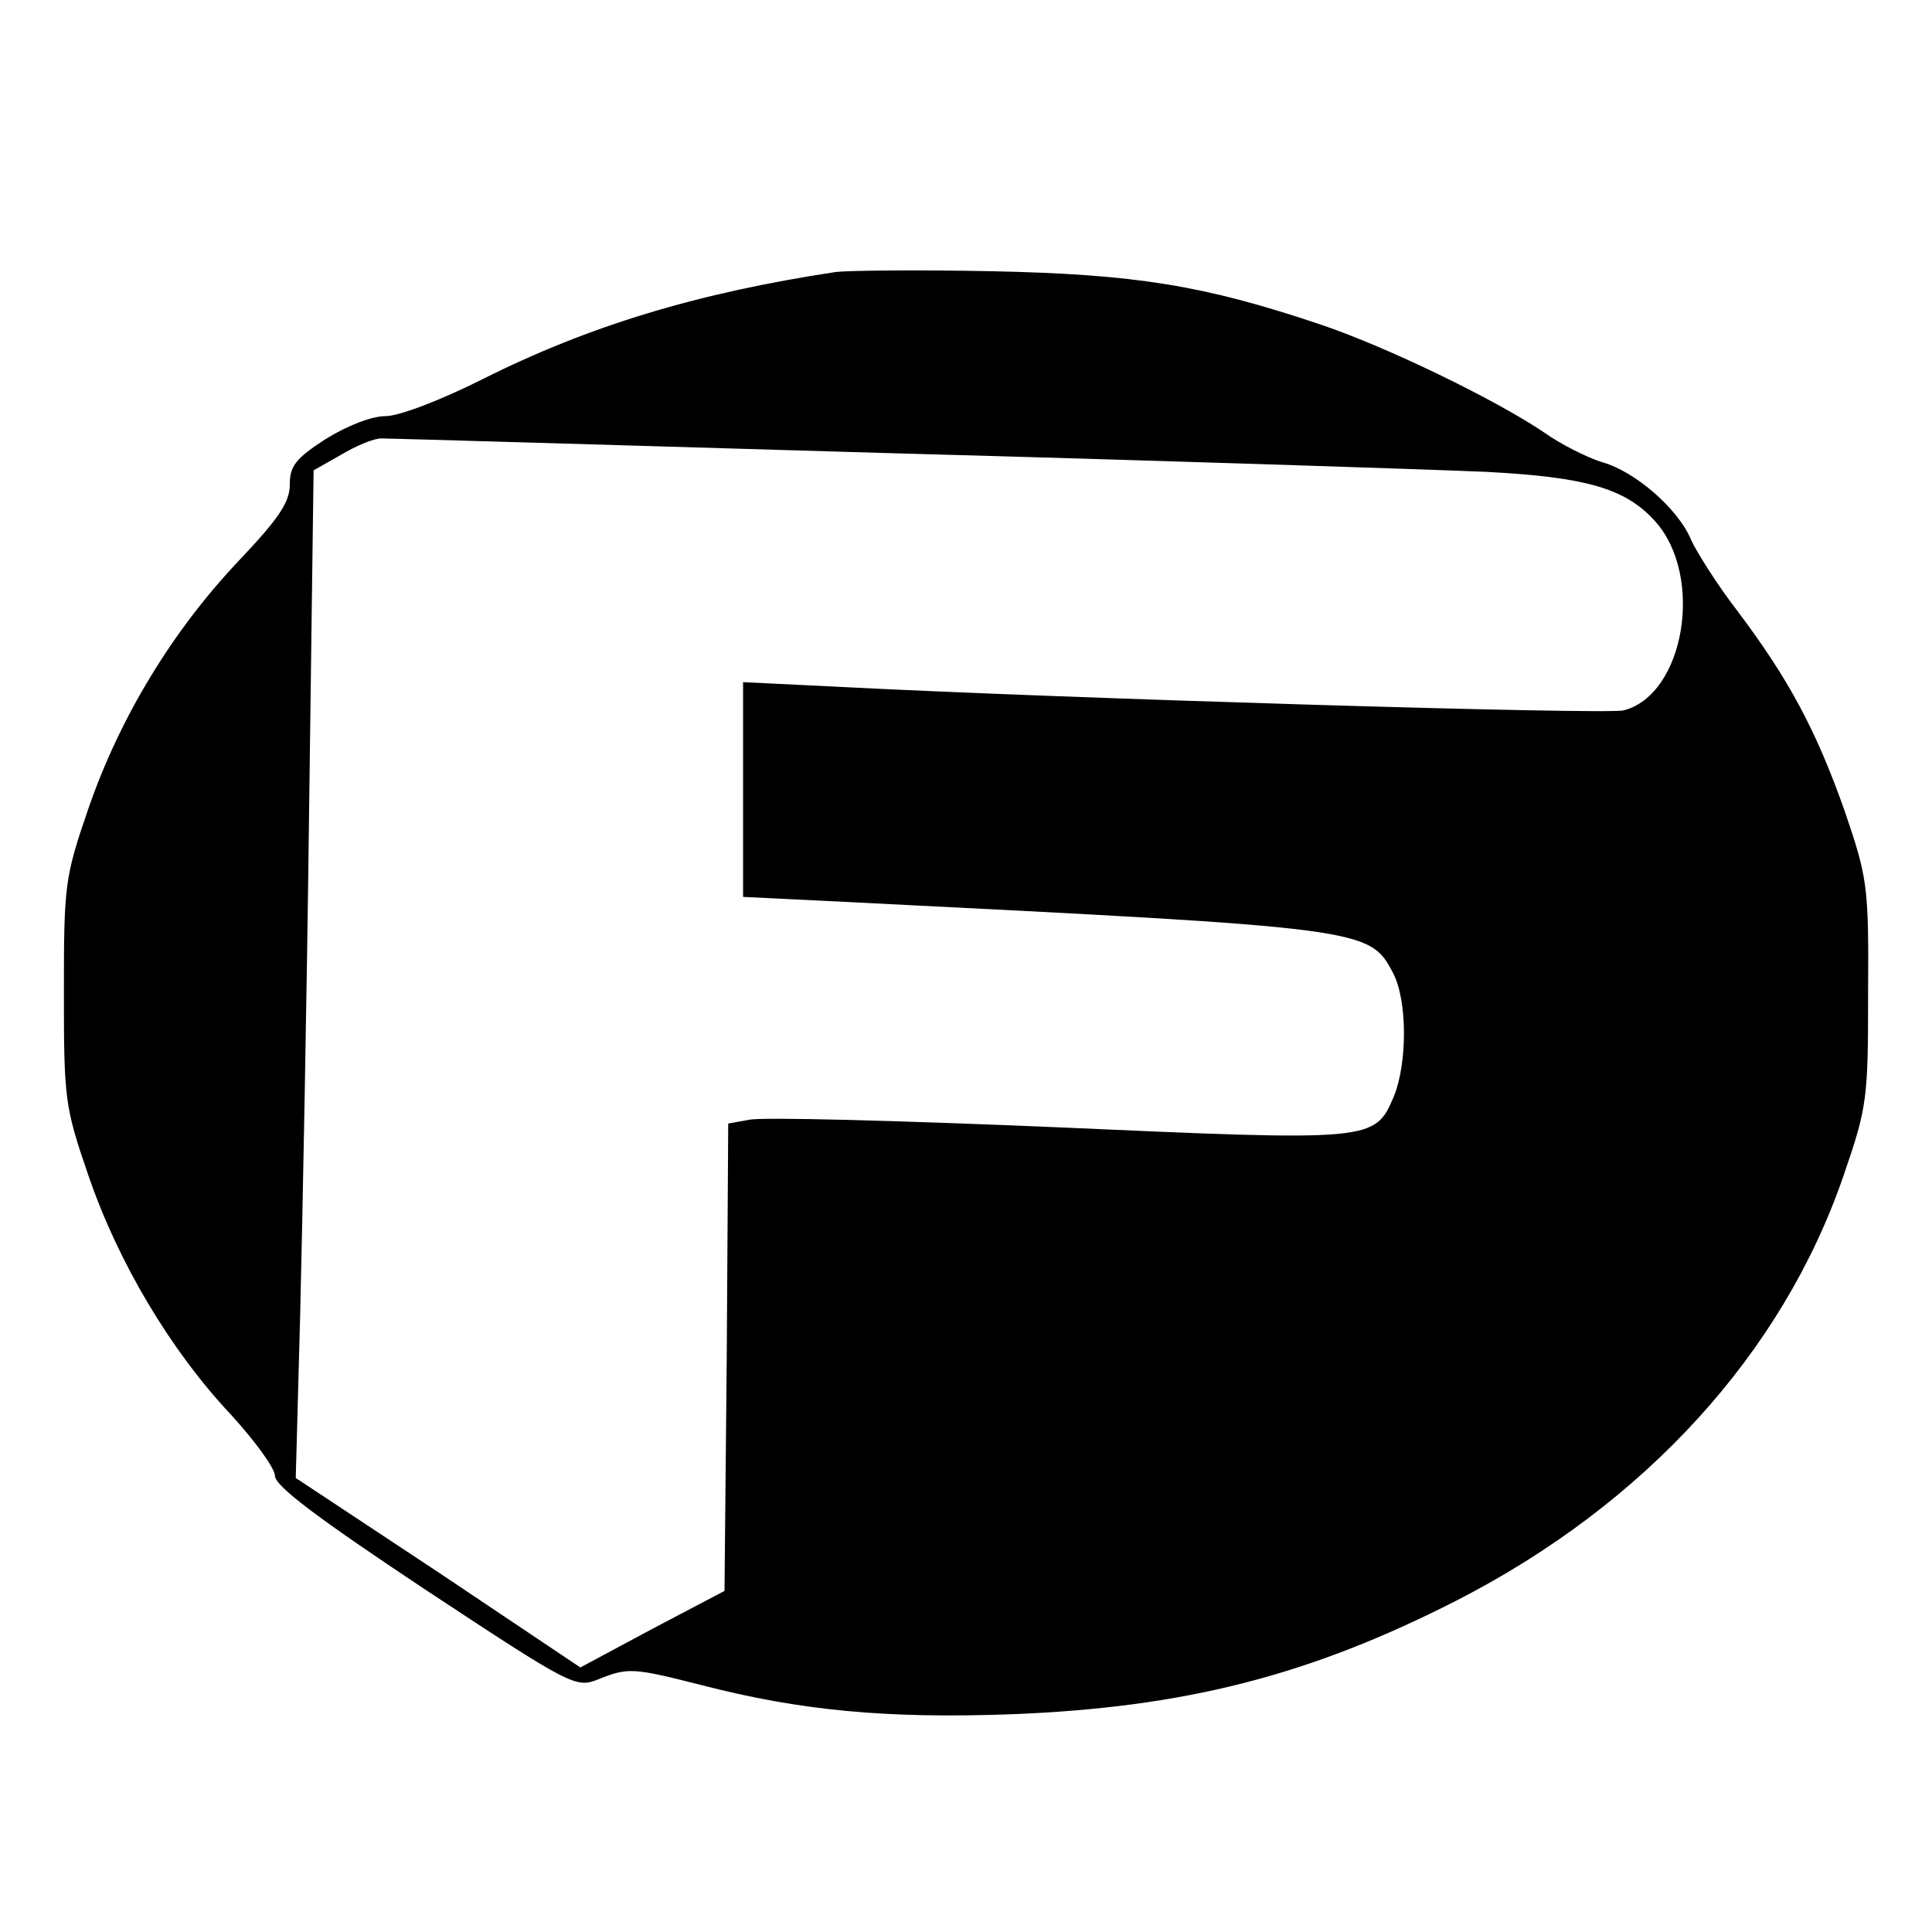 <?xml version="1.0" standalone="no"?>
<!DOCTYPE svg PUBLIC "-//W3C//DTD SVG 20010904//EN"
 "http://www.w3.org/TR/2001/REC-SVG-20010904/DTD/svg10.dtd">
<svg version="1.0" xmlns="http://www.w3.org/2000/svg"
 width="260pt" height="260pt" viewBox="0 0 260 260"
 preserveAspectRatio="xMidYMid meet">
<g transform="translate(0,260) scale(0.1,-0.1)"
fill="#000000" stroke="none">
<path d="M1125 2234 c-185 -28 -332 -72 -477 -145 -56 -28 -111 -49 -129 -49
-19 0 -52 -13 -81 -31 -40 -26 -48 -36 -48 -61 0 -24 -15 -46 -69 -103 -89
-94 -160 -211 -202 -333 -32 -93 -33 -103 -33 -247 0 -144 1 -154 33 -247 40
-117 111 -236 192 -322 32 -35 59 -72 59 -82 0 -14 59 -58 202 -153 197 -130
203 -133 233 -121 40 16 46 16 140 -8 132 -34 247 -45 415 -39 234 9 402 52
600 153 254 130 439 333 521 572 32 93 33 103 33 247 1 144 -1 154 -32 245
-38 107 -74 175 -144 268 -27 35 -54 78 -62 95 -17 42 -76 93 -120 105 -19 6
-54 23 -78 40 -65 44 -213 116 -303 146 -155 52 -247 67 -440 71 -99 2 -193 1
-210 -1z m78 -244 c369 -10 728 -22 797 -25 134 -7 187 -22 227 -66 67 -74 40
-234 -42 -255 -22 -6 -756 16 -1062 32 l-123 6 0 -145 0 -144 143 -7 c698 -35
700 -35 732 -96 19 -37 19 -120 1 -165 -26 -61 -26 -61 -454 -42 -213 9 -399
14 -414 10 l-28 -5 -2 -315 -3 -314 -97 -51 -97 -52 -191 128 -192 127 6 222
c3 122 9 427 12 678 l6 456 37 21 c20 12 44 22 54 22 9 0 320 -9 690 -20z"/>
</g>
</svg>
